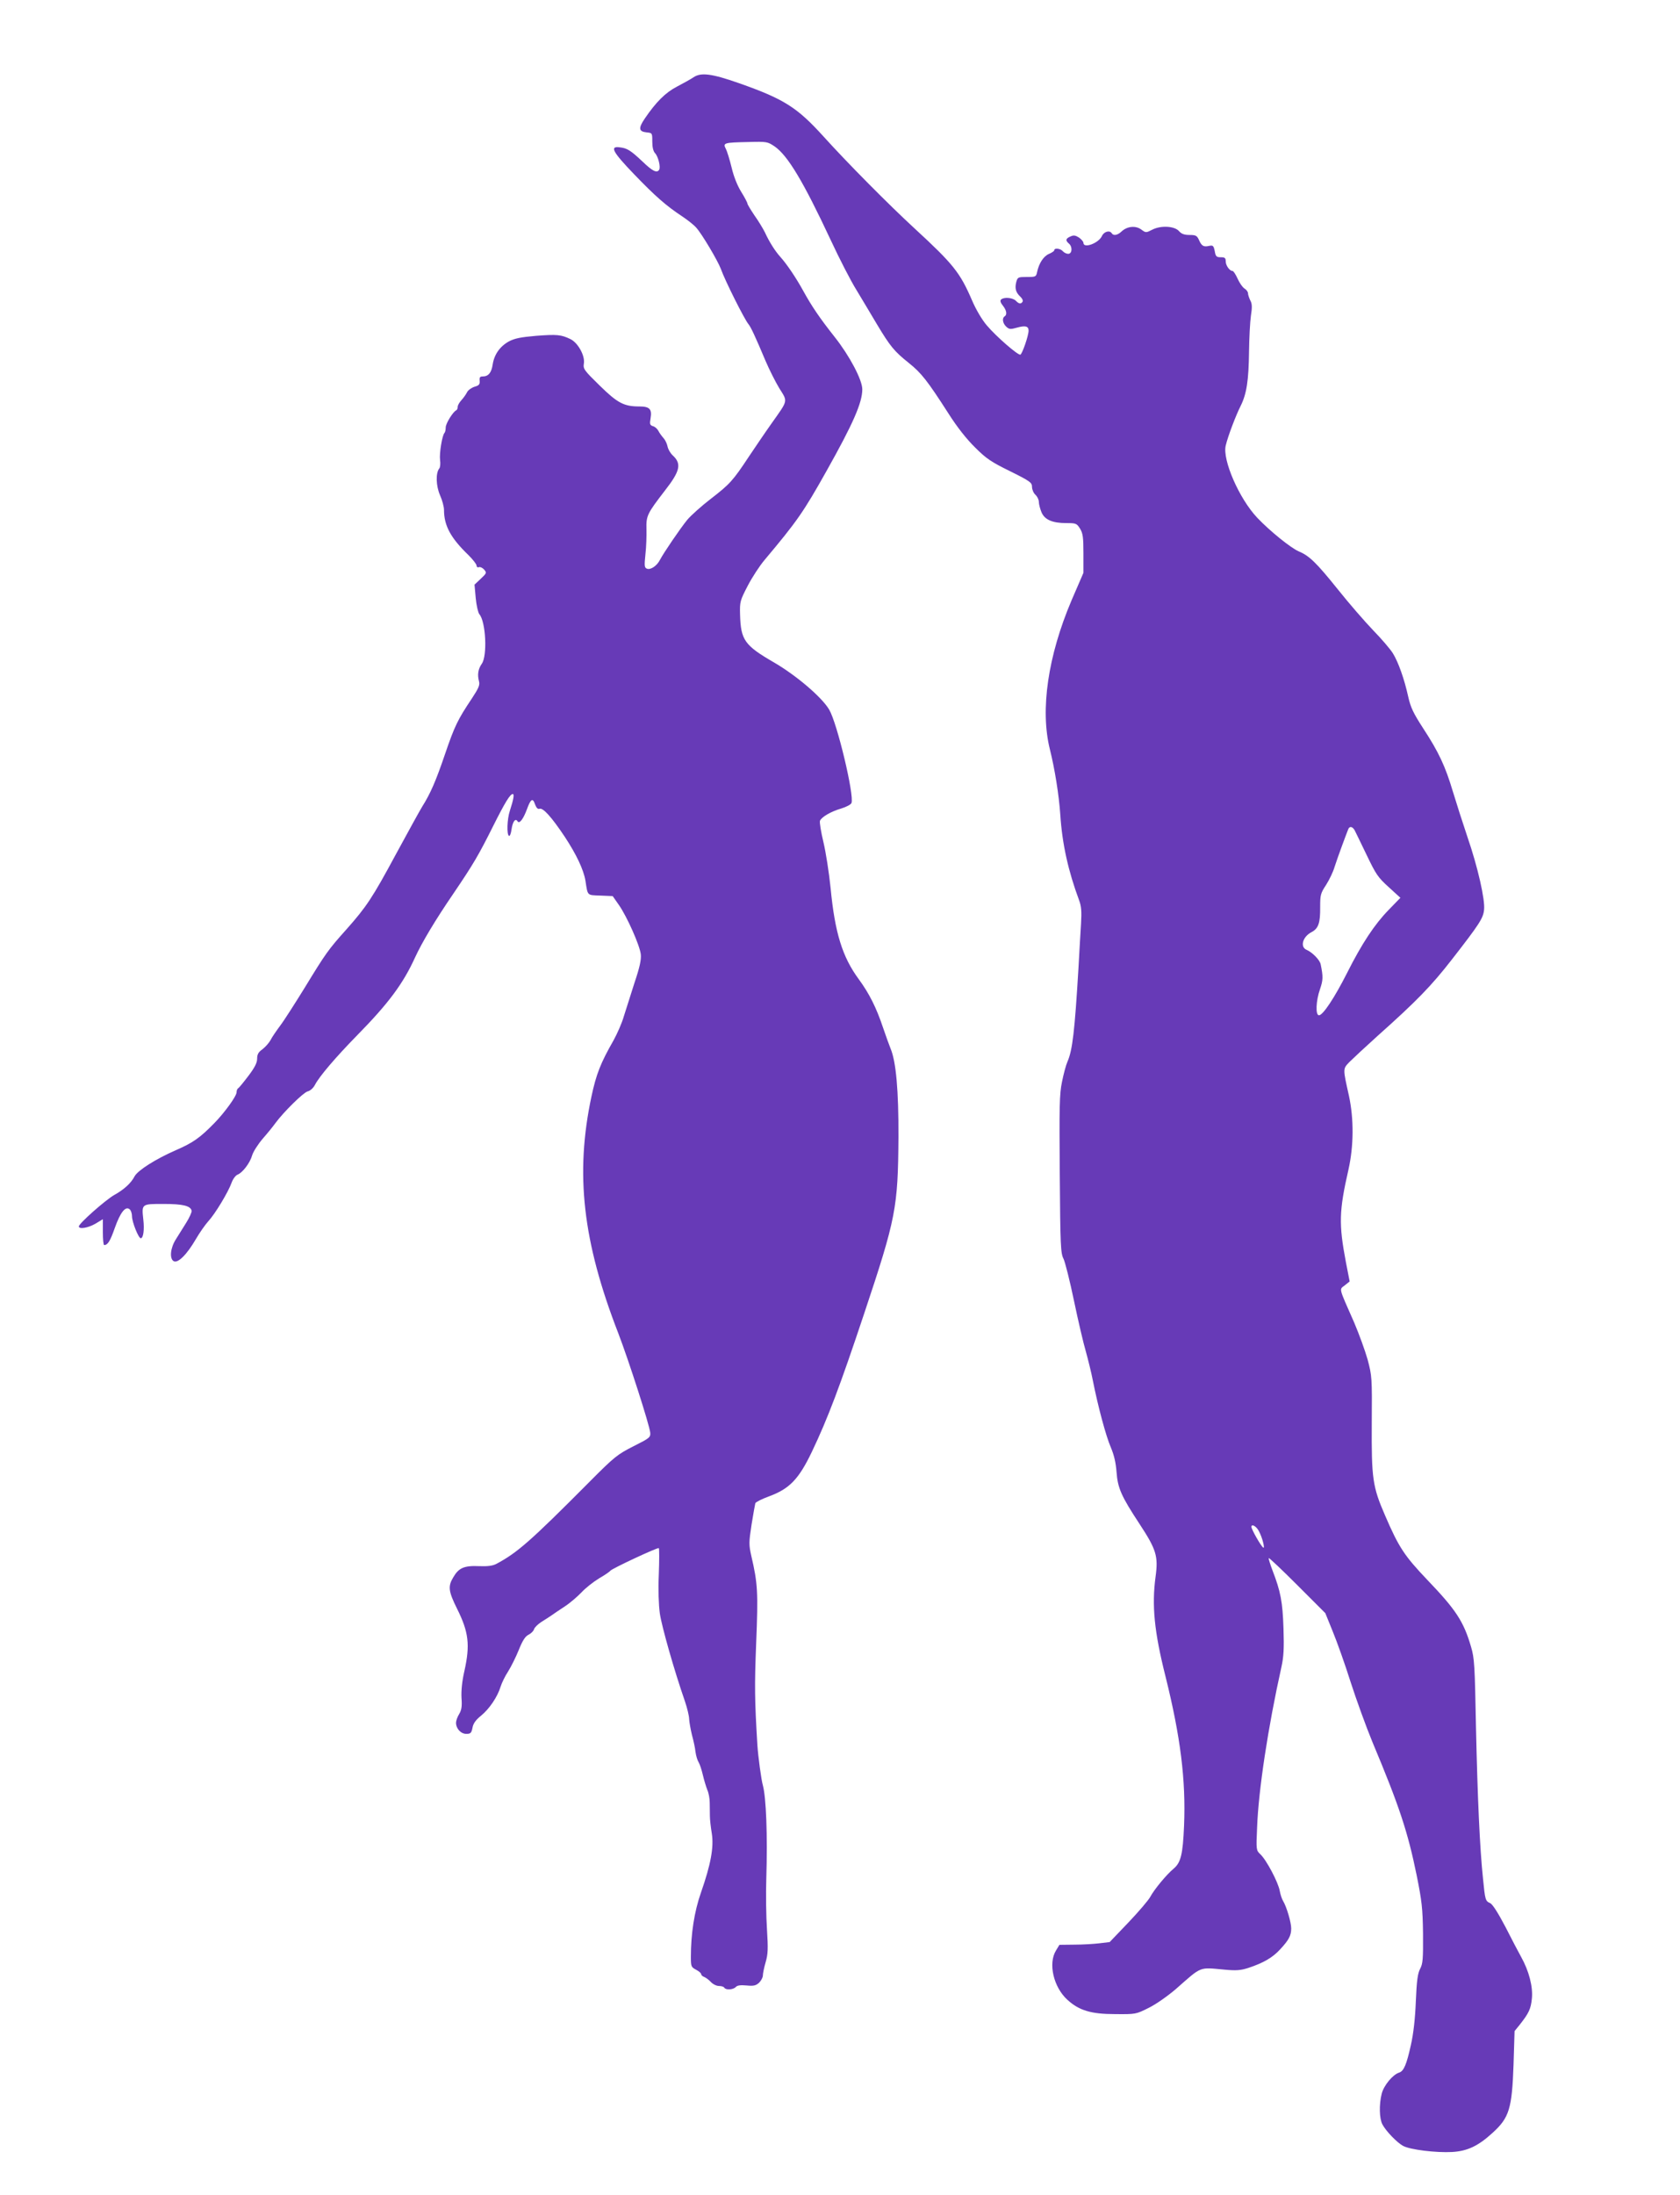 <?xml version="1.0" standalone="no"?>
<!DOCTYPE svg PUBLIC "-//W3C//DTD SVG 20010904//EN"
 "http://www.w3.org/TR/2001/REC-SVG-20010904/DTD/svg10.dtd">
<svg version="1.0" xmlns="http://www.w3.org/2000/svg"
 width="980pt" height="1280pt" viewBox="0 0 980 1280"
 preserveAspectRatio="xMidYMid meet">
<g transform="translate(0,1280) scale(0.1,-0.1)"
fill="#673ab7" stroke="none">
<path d="M4045 12349 c-16 -11 -60 -35 -96 -54 -66 -34 -122 -89 -189 -188
-37 -55 -34 -74 12 -79 33 -3 33 -4 33 -54 0 -33 6 -56 16 -67 18 -18 34 -81
24 -97 -13 -21 -39 -8 -98 49 -69 65 -89 77 -132 82 -60 8 -42 -26 83 -156
124 -129 188 -185 282 -247 30 -20 67 -49 81 -65 33 -36 126 -193 144 -241 24
-68 138 -295 161 -322 14 -17 39 -70 100 -215 21 -49 57 -121 80 -159 50 -80
53 -66 -46 -206 -37 -52 -95 -138 -130 -190 -95 -144 -113 -163 -223 -248 -56
-43 -118 -99 -138 -123 -43 -53 -138 -193 -159 -233 -18 -36 -55 -60 -76 -52
-15 6 -16 16 -9 84 5 42 7 109 6 147 -2 78 4 90 108 225 89 114 98 156 45 205
-14 13 -27 36 -30 52 -3 15 -13 37 -23 48 -10 11 -24 30 -30 42 -6 12 -20 25
-32 28 -18 6 -20 12 -14 46 9 53 -5 69 -65 69 -90 0 -127 19 -232 122 -92 90
-97 97 -92 129 7 46 -35 121 -79 142 -54 26 -78 28 -199 19 -92 -8 -126 -15
-160 -33 -52 -29 -85 -76 -94 -134 -7 -48 -25 -70 -58 -70 -16 0 -20 -5 -18
-25 2 -21 -4 -28 -30 -35 -18 -6 -38 -20 -44 -33 -6 -12 -21 -33 -33 -46 -11
-12 -21 -29 -21 -38 0 -9 -4 -18 -8 -20 -19 -8 -62 -77 -62 -100 0 -13 -3 -28
-7 -32 -14 -14 -31 -121 -26 -158 3 -21 1 -44 -5 -50 -21 -27 -19 -101 5 -156
13 -29 23 -67 23 -85 0 -92 39 -164 143 -264 26 -26 47 -53 47 -61 0 -8 6 -12
14 -9 7 3 21 -4 30 -14 16 -19 15 -21 -20 -54 l-36 -34 7 -78 c4 -43 14 -85
21 -94 38 -43 48 -244 14 -290 -21 -30 -26 -63 -16 -101 6 -22 -1 -39 -41
-100 -83 -124 -101 -161 -157 -325 -53 -156 -85 -230 -133 -306 -13 -21 -82
-146 -153 -277 -138 -256 -172 -307 -290 -440 -105 -117 -121 -140 -240 -335
-58 -94 -123 -196 -146 -226 -22 -30 -48 -67 -56 -84 -9 -16 -30 -40 -47 -53
-24 -17 -31 -30 -31 -55 0 -24 -14 -51 -50 -99 -28 -37 -55 -70 -60 -73 -6 -3
-10 -14 -10 -24 0 -22 -70 -119 -130 -180 -83 -85 -124 -114 -223 -157 -119
-52 -223 -118 -242 -153 -20 -39 -61 -77 -119 -109 -52 -30 -206 -166 -206
-183 0 -18 54 -9 97 16 l43 26 0 -76 c0 -41 3 -75 8 -75 21 1 35 24 62 101 32
90 62 128 86 108 8 -6 14 -25 14 -41 0 -33 38 -128 51 -128 15 0 22 49 15 109
-10 92 -11 91 118 91 113 0 158 -11 164 -40 1 -8 -13 -40 -32 -70 -19 -30 -46
-74 -60 -96 -32 -50 -38 -111 -14 -127 24 -16 77 36 130 127 22 38 55 85 73
105 40 43 117 171 136 225 8 22 23 42 35 47 29 11 73 69 85 113 6 20 33 63 62
97 29 33 62 74 74 91 48 65 162 177 187 184 16 4 33 19 43 38 26 50 119 159
247 290 182 185 268 301 337 453 41 89 118 218 224 373 116 171 147 224 230
390 72 144 101 190 116 190 10 0 5 -30 -17 -98 -16 -48 -19 -138 -5 -146 5 -3
12 14 15 39 7 46 23 66 35 46 11 -17 34 14 55 71 22 61 34 67 47 28 8 -21 16
-29 26 -26 20 8 70 -47 148 -164 67 -102 109 -190 120 -255 14 -90 8 -84 87
-87 l72 -3 37 -53 c47 -68 121 -234 127 -287 3 -31 -6 -74 -37 -166 -22 -68
-50 -156 -62 -195 -11 -39 -39 -102 -60 -140 -76 -133 -101 -197 -129 -328
-96 -451 -51 -846 157 -1381 61 -159 182 -535 186 -579 2 -27 -4 -32 -98 -79
-94 -48 -110 -60 -260 -211 -342 -344 -418 -410 -540 -475 -21 -11 -51 -15
-99 -13 -89 4 -120 -10 -152 -65 -32 -53 -28 -82 22 -183 68 -136 77 -211 43
-363 -14 -61 -19 -114 -17 -157 4 -50 0 -72 -14 -95 -10 -16 -18 -39 -18 -50
0 -34 28 -65 60 -65 25 0 30 5 36 35 4 25 19 46 50 71 49 40 96 110 114 169 7
22 26 62 44 89 17 27 45 83 62 125 22 55 38 80 57 89 14 7 29 21 32 32 3 10
22 29 42 42 21 13 47 30 59 38 11 8 46 32 77 52 31 20 75 58 99 83 24 26 70
62 103 82 33 19 62 39 65 44 8 12 277 138 283 132 3 -2 3 -71 0 -152 -4 -93
-1 -177 6 -229 11 -76 84 -333 146 -511 14 -41 25 -88 25 -105 1 -17 8 -58 16
-91 9 -33 19 -78 21 -100 3 -22 11 -49 18 -60 7 -11 18 -45 25 -75 7 -30 19
-69 26 -87 8 -17 14 -51 14 -75 0 -24 1 -59 1 -78 0 -19 5 -64 11 -100 13 -81
-6 -182 -63 -345 -39 -111 -59 -241 -59 -376 0 -55 2 -59 30 -74 17 -9 30 -20
30 -26 0 -5 8 -13 17 -16 10 -4 28 -17 40 -30 12 -13 33 -23 47 -23 14 0 28
-4 31 -10 9 -15 52 -12 67 4 9 10 28 12 63 9 41 -4 54 -1 73 16 12 12 22 31
22 42 0 12 7 46 16 77 14 48 15 78 8 192 -5 74 -7 207 -4 295 8 255 -1 475
-20 545 -9 30 -28 171 -32 235 -16 266 -17 342 -7 595 12 297 9 347 -28 506
-15 67 -15 79 1 184 10 61 20 118 22 125 3 7 39 25 80 40 119 44 173 99 250
260 93 195 163 380 305 806 186 557 197 616 200 1029 1 272 -14 440 -46 516
-7 17 -27 72 -44 122 -39 117 -81 200 -142 283 -95 129 -139 270 -164 532 -9
89 -28 210 -42 268 -14 58 -23 114 -20 123 9 22 63 54 125 72 29 9 56 23 59
32 17 44 -83 464 -130 544 -42 72 -192 200 -323 276 -171 99 -193 130 -197
279 -2 75 0 81 45 168 26 50 70 117 98 150 189 225 227 279 362 520 154 274
208 397 208 475 0 55 -74 195 -161 305 -87 110 -134 179 -184 270 -43 78 -96
156 -133 197 -29 32 -64 86 -90 143 -11 22 -38 67 -61 99 -22 33 -41 64 -41
69 0 5 -16 36 -36 68 -23 37 -44 90 -56 141 -11 45 -26 95 -34 110 -18 35 -12
37 132 40 108 3 111 2 153 -26 76 -53 166 -202 326 -544 51 -110 119 -242 151
-293 31 -52 85 -141 119 -199 78 -130 101 -158 186 -226 73 -58 109 -104 231
-294 52 -82 107 -151 157 -200 65 -65 94 -84 204 -138 117 -58 127 -66 127
-91 0 -15 9 -36 20 -46 11 -10 20 -29 20 -42 0 -13 7 -39 15 -59 18 -44 63
-64 145 -64 57 0 61 -2 80 -32 17 -28 20 -51 20 -145 l0 -113 -70 -162 c-137
-323 -183 -636 -126 -866 29 -116 53 -266 61 -382 11 -170 46 -328 110 -500
13 -35 15 -65 11 -135 -3 -49 -10 -166 -15 -260 -22 -369 -35 -479 -64 -545
-9 -20 -23 -73 -32 -118 -15 -71 -16 -142 -13 -540 3 -415 5 -460 22 -492 9
-19 37 -129 61 -245 24 -115 55 -248 69 -295 13 -47 32 -123 41 -170 30 -151
76 -323 105 -390 19 -45 29 -89 33 -142 7 -95 27 -141 135 -305 97 -148 109
-187 93 -305 -23 -169 -8 -322 58 -584 87 -350 119 -602 108 -869 -7 -168 -19
-216 -61 -251 -42 -35 -113 -121 -136 -164 -10 -19 -67 -86 -127 -149 l-110
-115 -59 -7 c-32 -4 -98 -8 -147 -8 l-87 -1 -20 -33 c-47 -76 -14 -215 67
-288 68 -62 138 -83 278 -83 120 -1 121 -1 195 36 43 21 111 69 159 110 155
136 132 127 287 113 65 -6 91 -4 135 10 88 29 142 60 186 108 52 56 65 81 65
123 0 35 -27 126 -47 159 -7 11 -16 38 -20 60 -8 48 -78 181 -113 213 -24 23
-25 25 -19 155 8 219 64 587 142 937 13 59 16 107 12 225 -5 156 -17 216 -64
338 -14 37 -24 69 -22 72 3 2 78 -69 167 -158 l163 -163 43 -106 c24 -58 72
-192 105 -297 34 -105 91 -262 127 -349 157 -374 206 -523 258 -777 30 -150
35 -190 37 -340 1 -148 -1 -175 -17 -205 -14 -27 -20 -68 -25 -190 -4 -101
-14 -190 -29 -255 -25 -113 -41 -151 -68 -160 -37 -11 -90 -75 -102 -123 -16
-63 -14 -145 4 -179 21 -40 87 -108 122 -126 42 -22 192 -40 284 -35 90 5 153
35 237 112 97 88 113 141 122 397 l6 196 30 37 c53 67 65 92 71 153 7 68 -17
161 -63 243 -14 25 -55 103 -91 174 -43 82 -75 132 -89 139 -28 12 -30 18 -42
142 -19 180 -32 473 -41 880 -7 366 -9 406 -29 473 -43 148 -89 217 -256 391
-133 140 -165 188 -246 376 -72 166 -79 213 -77 537 2 266 1 275 -24 370 -15
53 -50 149 -78 215 -94 213 -88 192 -56 218 l29 23 -22 113 c-42 222 -40 298
15 539 31 138 32 295 3 430 -36 161 -36 157 2 197 19 19 93 88 164 152 230
205 315 293 434 446 162 208 183 241 188 290 7 57 -36 248 -97 425 -27 80 -65
199 -85 265 -44 147 -82 229 -173 368 -57 88 -73 121 -87 183 -23 105 -58 203
-90 255 -15 24 -67 85 -115 134 -48 50 -142 158 -208 241 -123 153 -165 194
-226 219 -46 20 -168 118 -242 196 -106 112 -204 338 -184 421 13 55 60 178
87 231 35 70 47 148 49 317 1 80 6 174 11 209 8 50 7 71 -4 90 -7 15 -13 33
-13 41 0 8 -9 21 -21 28 -11 7 -29 33 -40 58 -11 24 -24 44 -29 44 -17 0 -40
32 -40 56 0 20 -5 24 -29 24 -25 0 -30 5 -35 36 -7 32 -10 35 -34 30 -32 -7
-43 0 -59 37 -11 23 -18 27 -54 27 -30 0 -47 6 -61 22 -26 30 -105 35 -156 9
-37 -19 -38 -19 -65 1 -33 24 -82 19 -115 -12 -23 -22 -47 -26 -57 -10 -12 19
-45 10 -57 -16 -19 -42 -108 -75 -108 -40 0 7 -12 21 -26 31 -21 13 -31 15
-50 6 -28 -12 -30 -23 -9 -41 22 -18 20 -60 -4 -60 -10 0 -24 7 -31 15 -13 16
-50 21 -50 6 0 -5 -14 -14 -30 -21 -32 -13 -59 -54 -70 -105 -6 -29 -8 -30
-60 -30 -51 0 -54 -1 -62 -30 -9 -36 -3 -60 24 -85 11 -10 17 -23 13 -29 -9
-15 -21 -14 -40 6 -19 18 -70 22 -86 6 -6 -6 -3 -18 11 -35 22 -28 26 -53 10
-63 -16 -10 -11 -41 10 -60 17 -16 25 -16 64 -5 48 13 66 8 66 -18 0 -29 -37
-136 -48 -140 -14 -4 -139 104 -196 171 -28 33 -63 92 -86 146 -70 162 -109
211 -335 419 -151 139 -390 380 -531 536 -154 170 -231 219 -493 311 -159 56
-223 64 -266 34z m3857 -4390 c4 -8 35 -71 69 -142 55 -115 67 -133 129 -189
l69 -63 -68 -70 c-83 -85 -157 -197 -244 -370 -73 -144 -140 -245 -163 -245
-21 0 -18 84 6 152 18 53 19 72 4 145 -5 26 -49 70 -81 84 -41 16 -25 77 28
104 40 21 51 54 50 146 0 70 2 80 35 130 19 30 41 76 49 104 9 27 28 83 44
125 15 41 31 83 35 93 7 21 25 19 38 -4z m-558 -4088 c20 -37 36 -102 25 -95
-13 8 -69 106 -69 121 0 20 30 3 44 -26z"/>
</g>
</svg>

